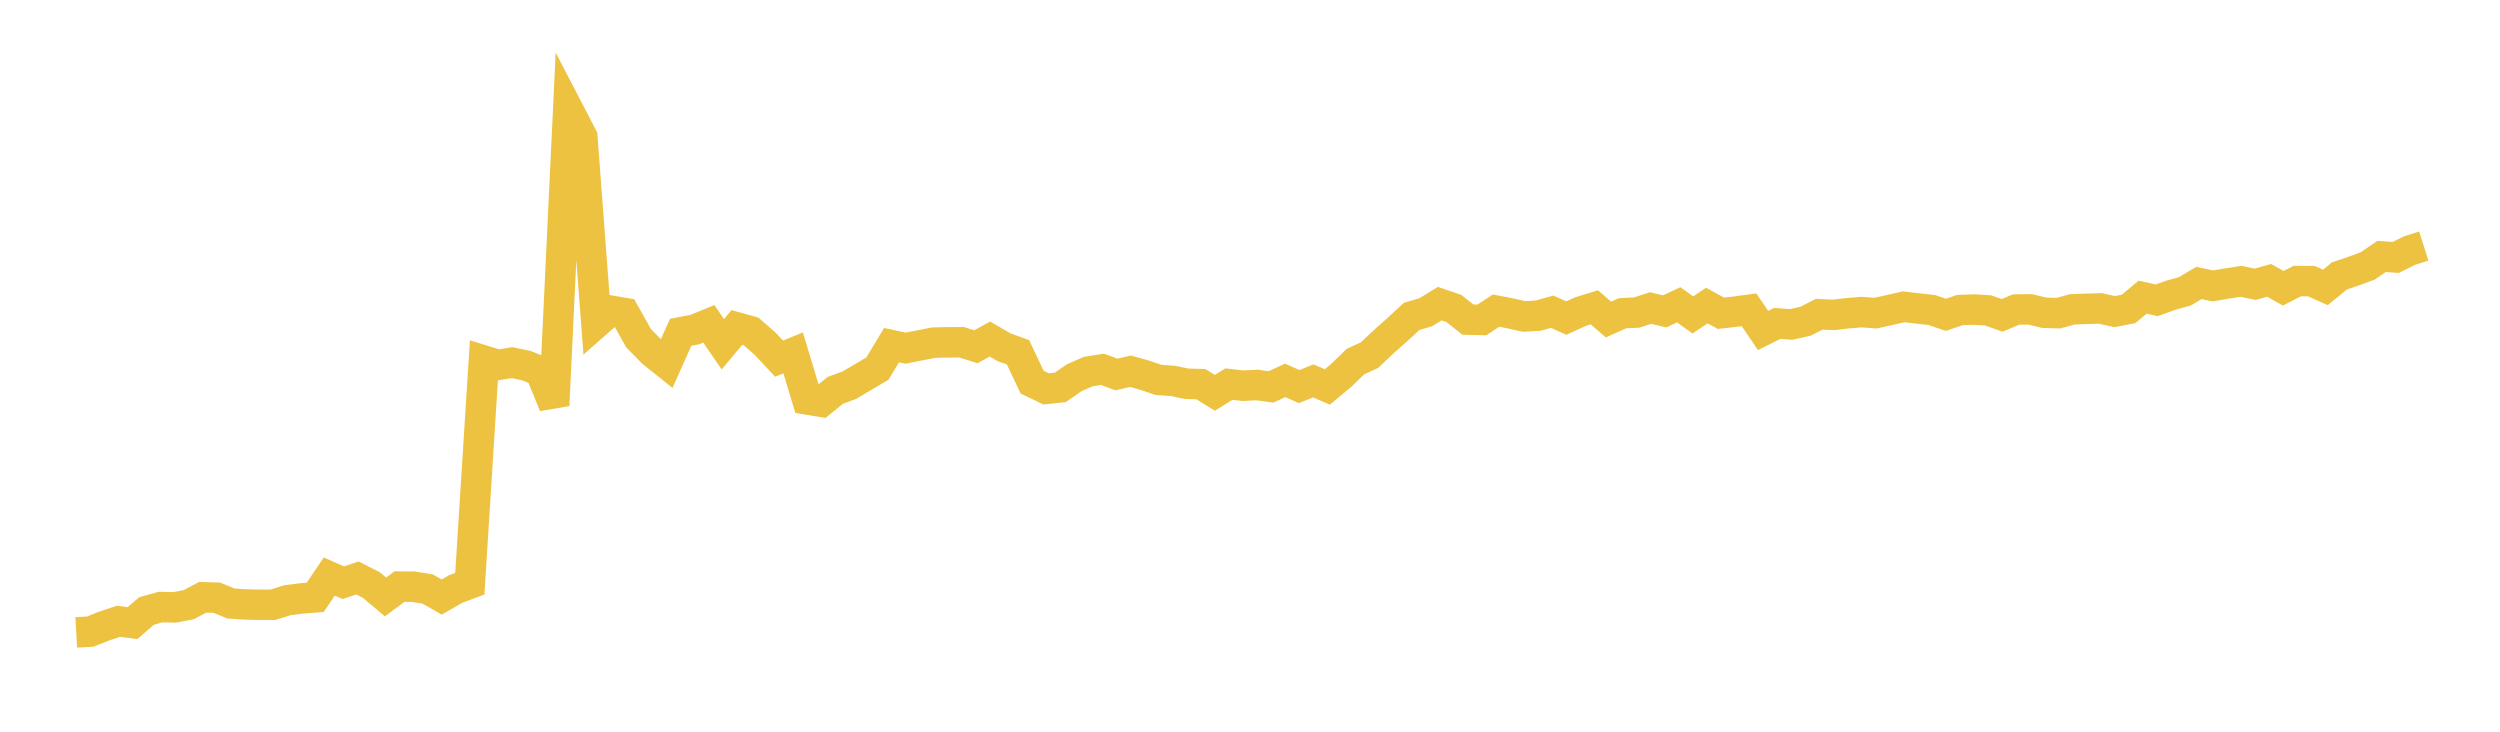 <svg width="164" height="48" xmlns="http://www.w3.org/2000/svg" xmlns:xlink="http://www.w3.org/1999/xlink"><path fill="none" stroke="rgb(237,194,64)" stroke-width="2" d="M5,41.484L5.922,41.433L6.844,41.065L7.766,40.758L8.689,40.877L9.611,40.082L10.533,39.823L11.455,39.845L12.377,39.667L13.299,39.181L14.222,39.208L15.144,39.586L16.066,39.651L16.988,39.673L17.91,39.673L18.832,39.38L19.754,39.258L20.677,39.186L21.599,37.822L22.521,38.227L23.443,37.913L24.365,38.382L25.287,39.159L26.21,38.479L27.132,38.49L28.054,38.639L28.976,39.167L29.898,38.635L30.82,38.291L31.743,23.653L32.665,23.938L33.587,23.789L34.509,23.979L35.431,24.345L36.353,26.59L37.275,7.199L38.198,8.975L39.12,21.187L40.042,20.376L40.964,20.532L41.886,22.183L42.808,23.12L43.731,23.859L44.653,21.797L45.575,21.621L46.497,21.242L47.419,22.583L48.341,21.479L49.263,21.734L50.186,22.542L51.108,23.527L52.03,23.149L52.952,26.205L53.874,26.357L54.796,25.607L55.719,25.267L56.641,24.723L57.563,24.175L58.485,22.641L59.407,22.838L60.329,22.658L61.251,22.479L62.174,22.455L63.096,22.455L64.018,22.747L64.94,22.24L65.862,22.777L66.784,23.112L67.707,25.069L68.629,25.512L69.551,25.411L70.473,24.775L71.395,24.374L72.317,24.228L73.24,24.566L74.162,24.353L75.084,24.612L76.006,24.923L76.928,24.986L77.85,25.174L78.772,25.198L79.695,25.768L80.617,25.198L81.539,25.303L82.461,25.255L83.383,25.381L84.305,24.953L85.228,25.36L86.15,24.986L87.072,25.384L87.994,24.617L88.916,23.721L89.838,23.296L90.76,22.428L91.683,21.606L92.605,20.755L93.527,20.484L94.449,19.918L95.371,20.235L96.293,20.966L97.216,20.985L98.138,20.377L99.06,20.554L99.982,20.761L100.904,20.706L101.826,20.449L102.749,20.865L103.671,20.444L104.593,20.161L105.515,20.962L106.437,20.548L107.359,20.503L108.281,20.208L109.204,20.427L110.126,19.994L111.048,20.662L111.97,20.043L112.892,20.55L113.814,20.446L114.737,20.322L115.659,21.68L116.581,21.217L117.503,21.283L118.425,21.076L119.347,20.615L120.269,20.658L121.192,20.55L122.114,20.472L123.036,20.541L123.958,20.337L124.88,20.127L125.802,20.235L126.725,20.337L127.647,20.653L128.569,20.339L129.491,20.307L130.413,20.36L131.335,20.689L132.257,20.305L133.18,20.294L134.102,20.516L135.024,20.544L135.946,20.292L136.868,20.258L137.79,20.233L138.713,20.442L139.635,20.265L140.557,19.494L141.479,19.701L142.401,19.367L143.323,19.113L144.246,18.564L145.168,18.756L146.09,18.598L147.012,18.454L147.934,18.649L148.856,18.391L149.778,18.911L150.701,18.439L151.623,18.442L152.545,18.854L153.467,18.099L154.389,17.787L155.311,17.451L156.234,16.821L157.156,16.889L158.078,16.432L159,16.139"></path></svg>